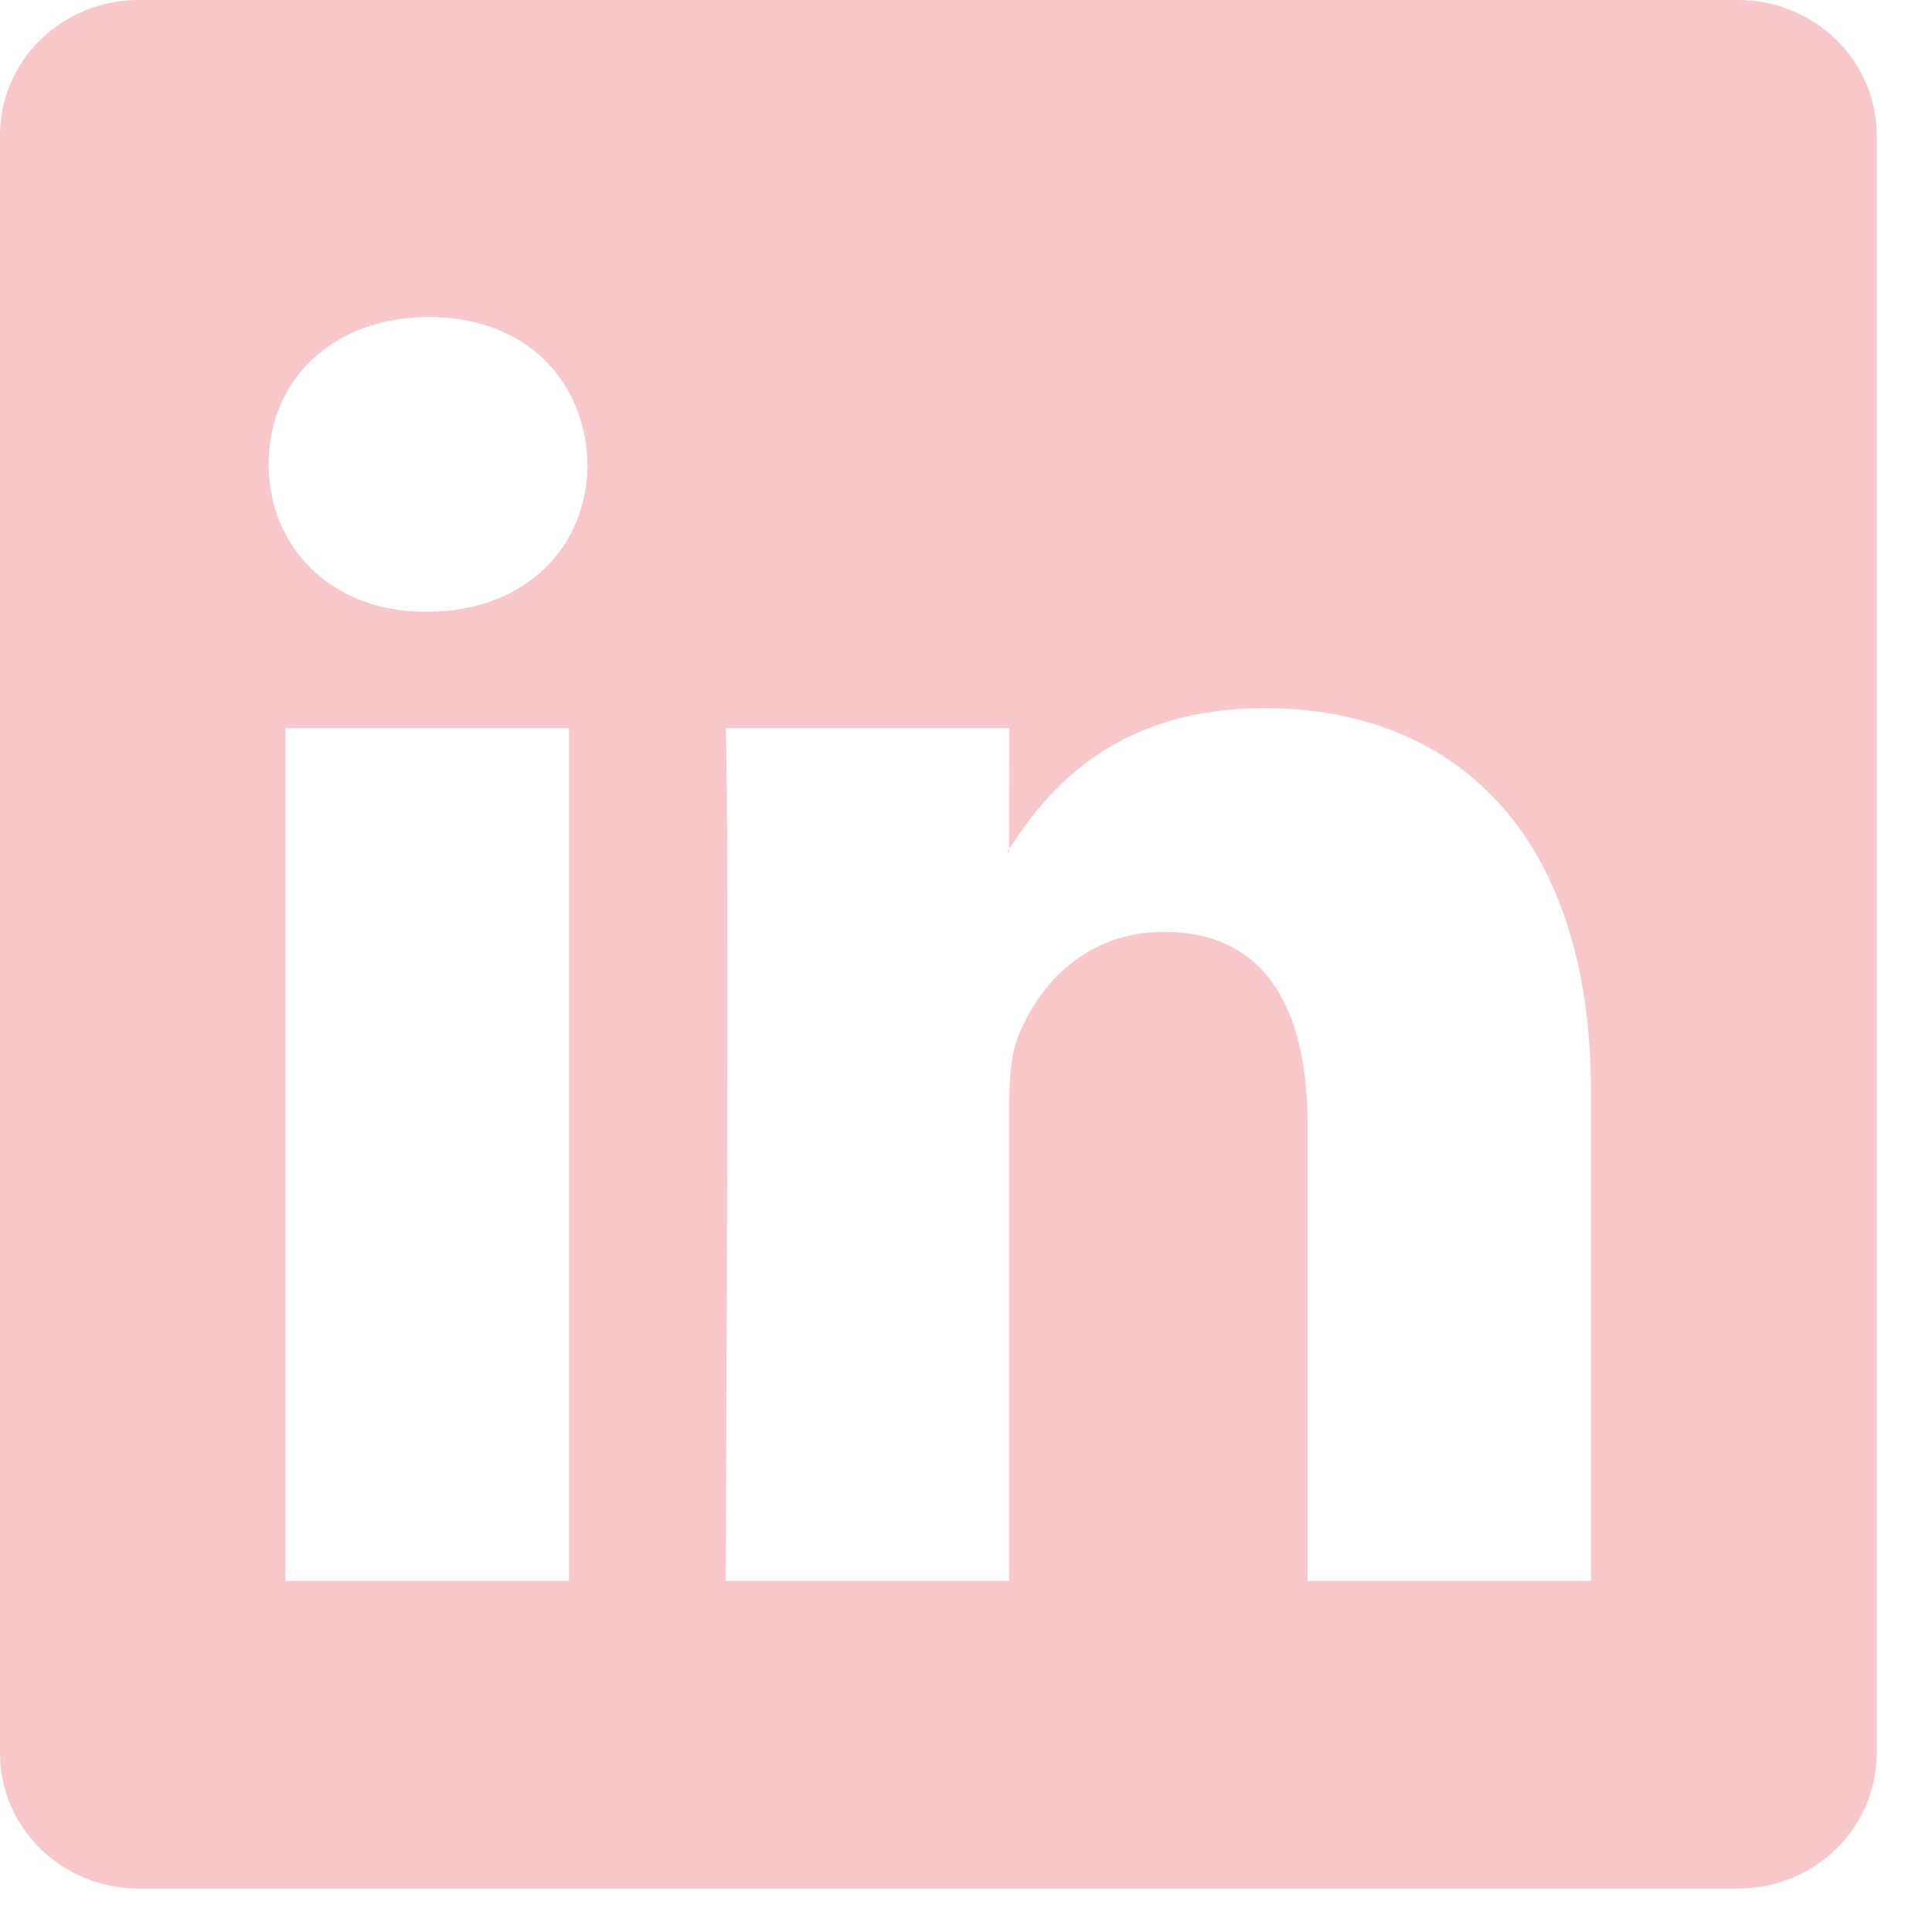 <?xml version="1.0" encoding="UTF-8"?>
<svg width="21px" height="21px" viewBox="0 0 21 21" version="1.1" xmlns="http://www.w3.org/2000/svg" xmlns:xlink="http://www.w3.org/1999/xlink">
    <!-- Generator: Sketch 58 (84663) - https://sketch.com -->
    <title>Combined Shape</title>
    <desc>Created with Sketch.</desc>
    <g id="Symbols" stroke="none" stroke-width="1" fill="none" fill-rule="evenodd">
        <g id="Footer-mobile" transform="translate(-219, -1076)" fill="#F9C8CA" fill-rule="nonzero">
            <g id="Social-Copy" transform="translate(80, 1076)">
                <path d="M157.891,1.27897692e-13 C158.724,1.27897692e-13 159.399,0.658 159.399,1.471 L159.399,1.471 L159.399,19.058 C159.399,19.87 158.724,20.528 157.891,20.528 L157.891,20.528 L140.507,20.528 C139.675,20.528 139,19.87 139,19.058 L139,19.058 L139,1.471 C139,0.658 139.675,1.27897692e-13 140.507,1.27897692e-13 L140.507,1.27897692e-13 Z M143.643,13.879 L143.623,13.879 C142.589,13.879 141.92,14.591 141.92,15.481 C141.92,16.39 142.609,17.082 143.663,17.082 C144.717,17.082 145.366,16.39 145.386,15.481 C145.386,14.591 144.717,13.879 143.643,13.879 L143.643,13.879 Z M149.969,3.344 L146.888,3.344 C146.888,3.344 146.929,11.744 146.888,12.614 L146.888,12.614 L149.97,12.614 L149.969,11.301 L150.009,11.362 C150.426,11.989 151.163,12.831 152.746,12.831 C154.773,12.831 156.293,11.506 156.293,8.659 L156.293,8.659 L156.293,3.344 L153.213,3.344 L153.213,8.303 C153.213,9.549 152.767,10.399 151.652,10.399 C150.801,10.399 150.294,9.826 150.071,9.272 C149.989,9.074 149.969,8.798 149.969,8.521 L149.969,8.521 L149.969,3.344 Z M145.184,3.344 L142.102,3.344 L142.102,12.614 L145.184,12.614 L145.184,3.344 Z M149.97,11.269 L149.969,11.301 L149.949,11.269 L149.97,11.269 Z" id="Combined-Shape" transform="translate(149.199, 10.264) scale(1, -1) translate(-149.199, -10.264) "></path>
            </g>
        </g>
    </g>
</svg>